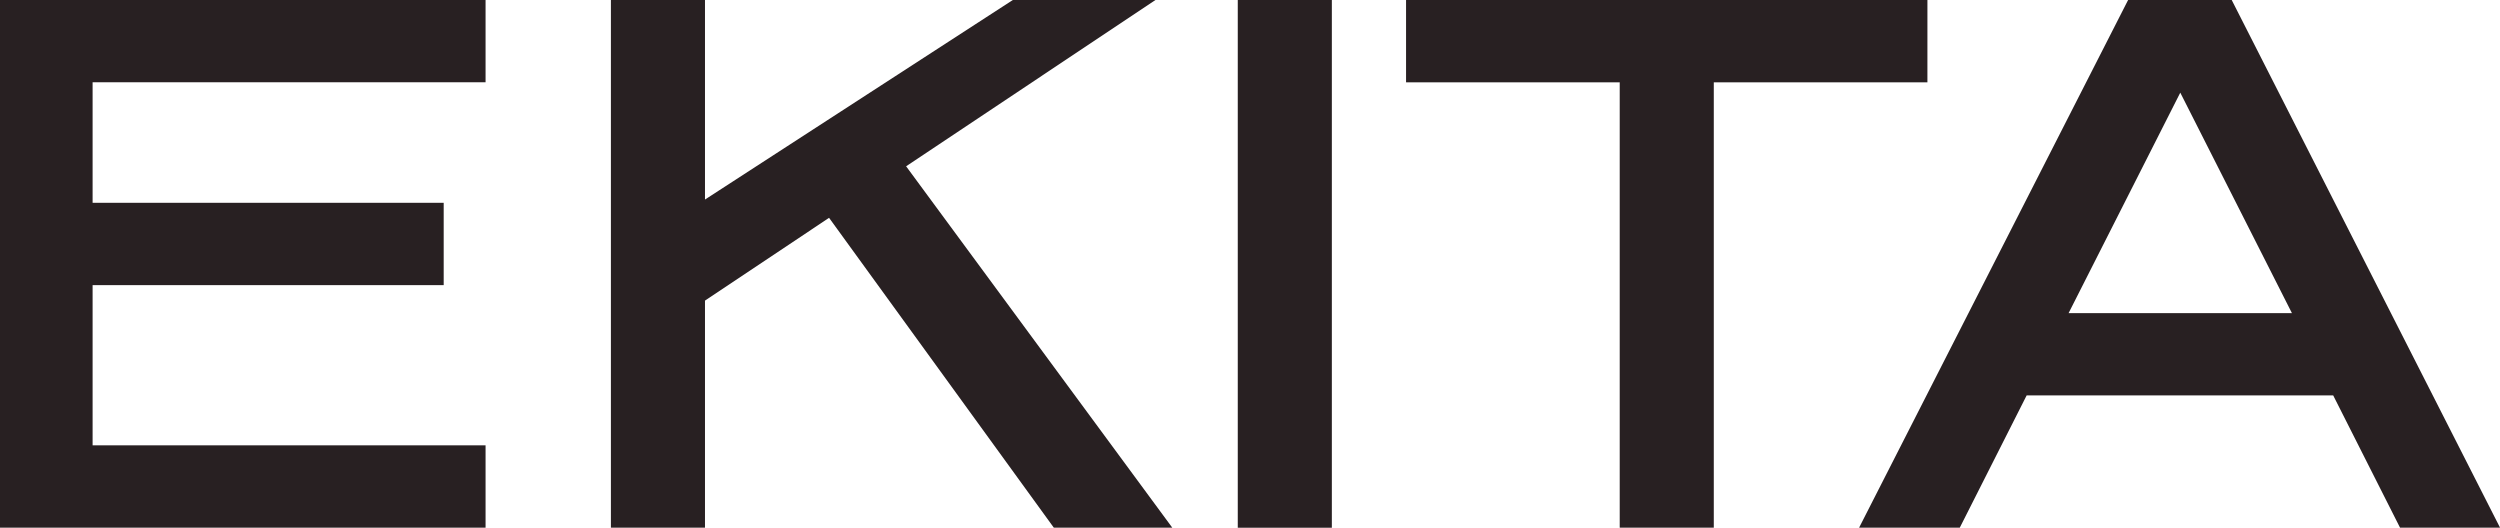 <?xml version="1.0" encoding="UTF-8"?> <svg xmlns="http://www.w3.org/2000/svg" viewBox="0 0 152.482 32.188" height="32.188" width="152.482"><path fill="#282022" transform="translate(-455.924 -925.715)" d="M526.4,925.715h-8.7l-18.777,12.171V925.715h-5.738V957.9h5.738V944.05L506.491,939,520.2,957.9h7.225l-16.235-22.043Z"></path><path fill="#282022" transform="translate(-467.528 -925.715)" d="M467.528,957.9h29.616v-5.021H473.176v-9.773H494.59v-5.02H473.176v-7.353h23.968v-5.02H467.528Z"></path><rect fill="#282022" transform="translate(75.495 0)" height="32.187" width="5.738"></rect><path fill="#282022" transform="translate(-440.815 -925.715)" d="M558.374,925.715h-31.8v5.02h13.032V957.9h5.738V930.735h13.029Z"></path><path fill="#282022" transform="translate(-432.209 -925.715)" d="M568.327,925.715h-6.319L545.6,957.9h6.141l4.08-8.07h18.695l4.078,8.07h6.1Zm-9.95,19.1,6.813-13.449L572,944.813Z"></path></svg> 